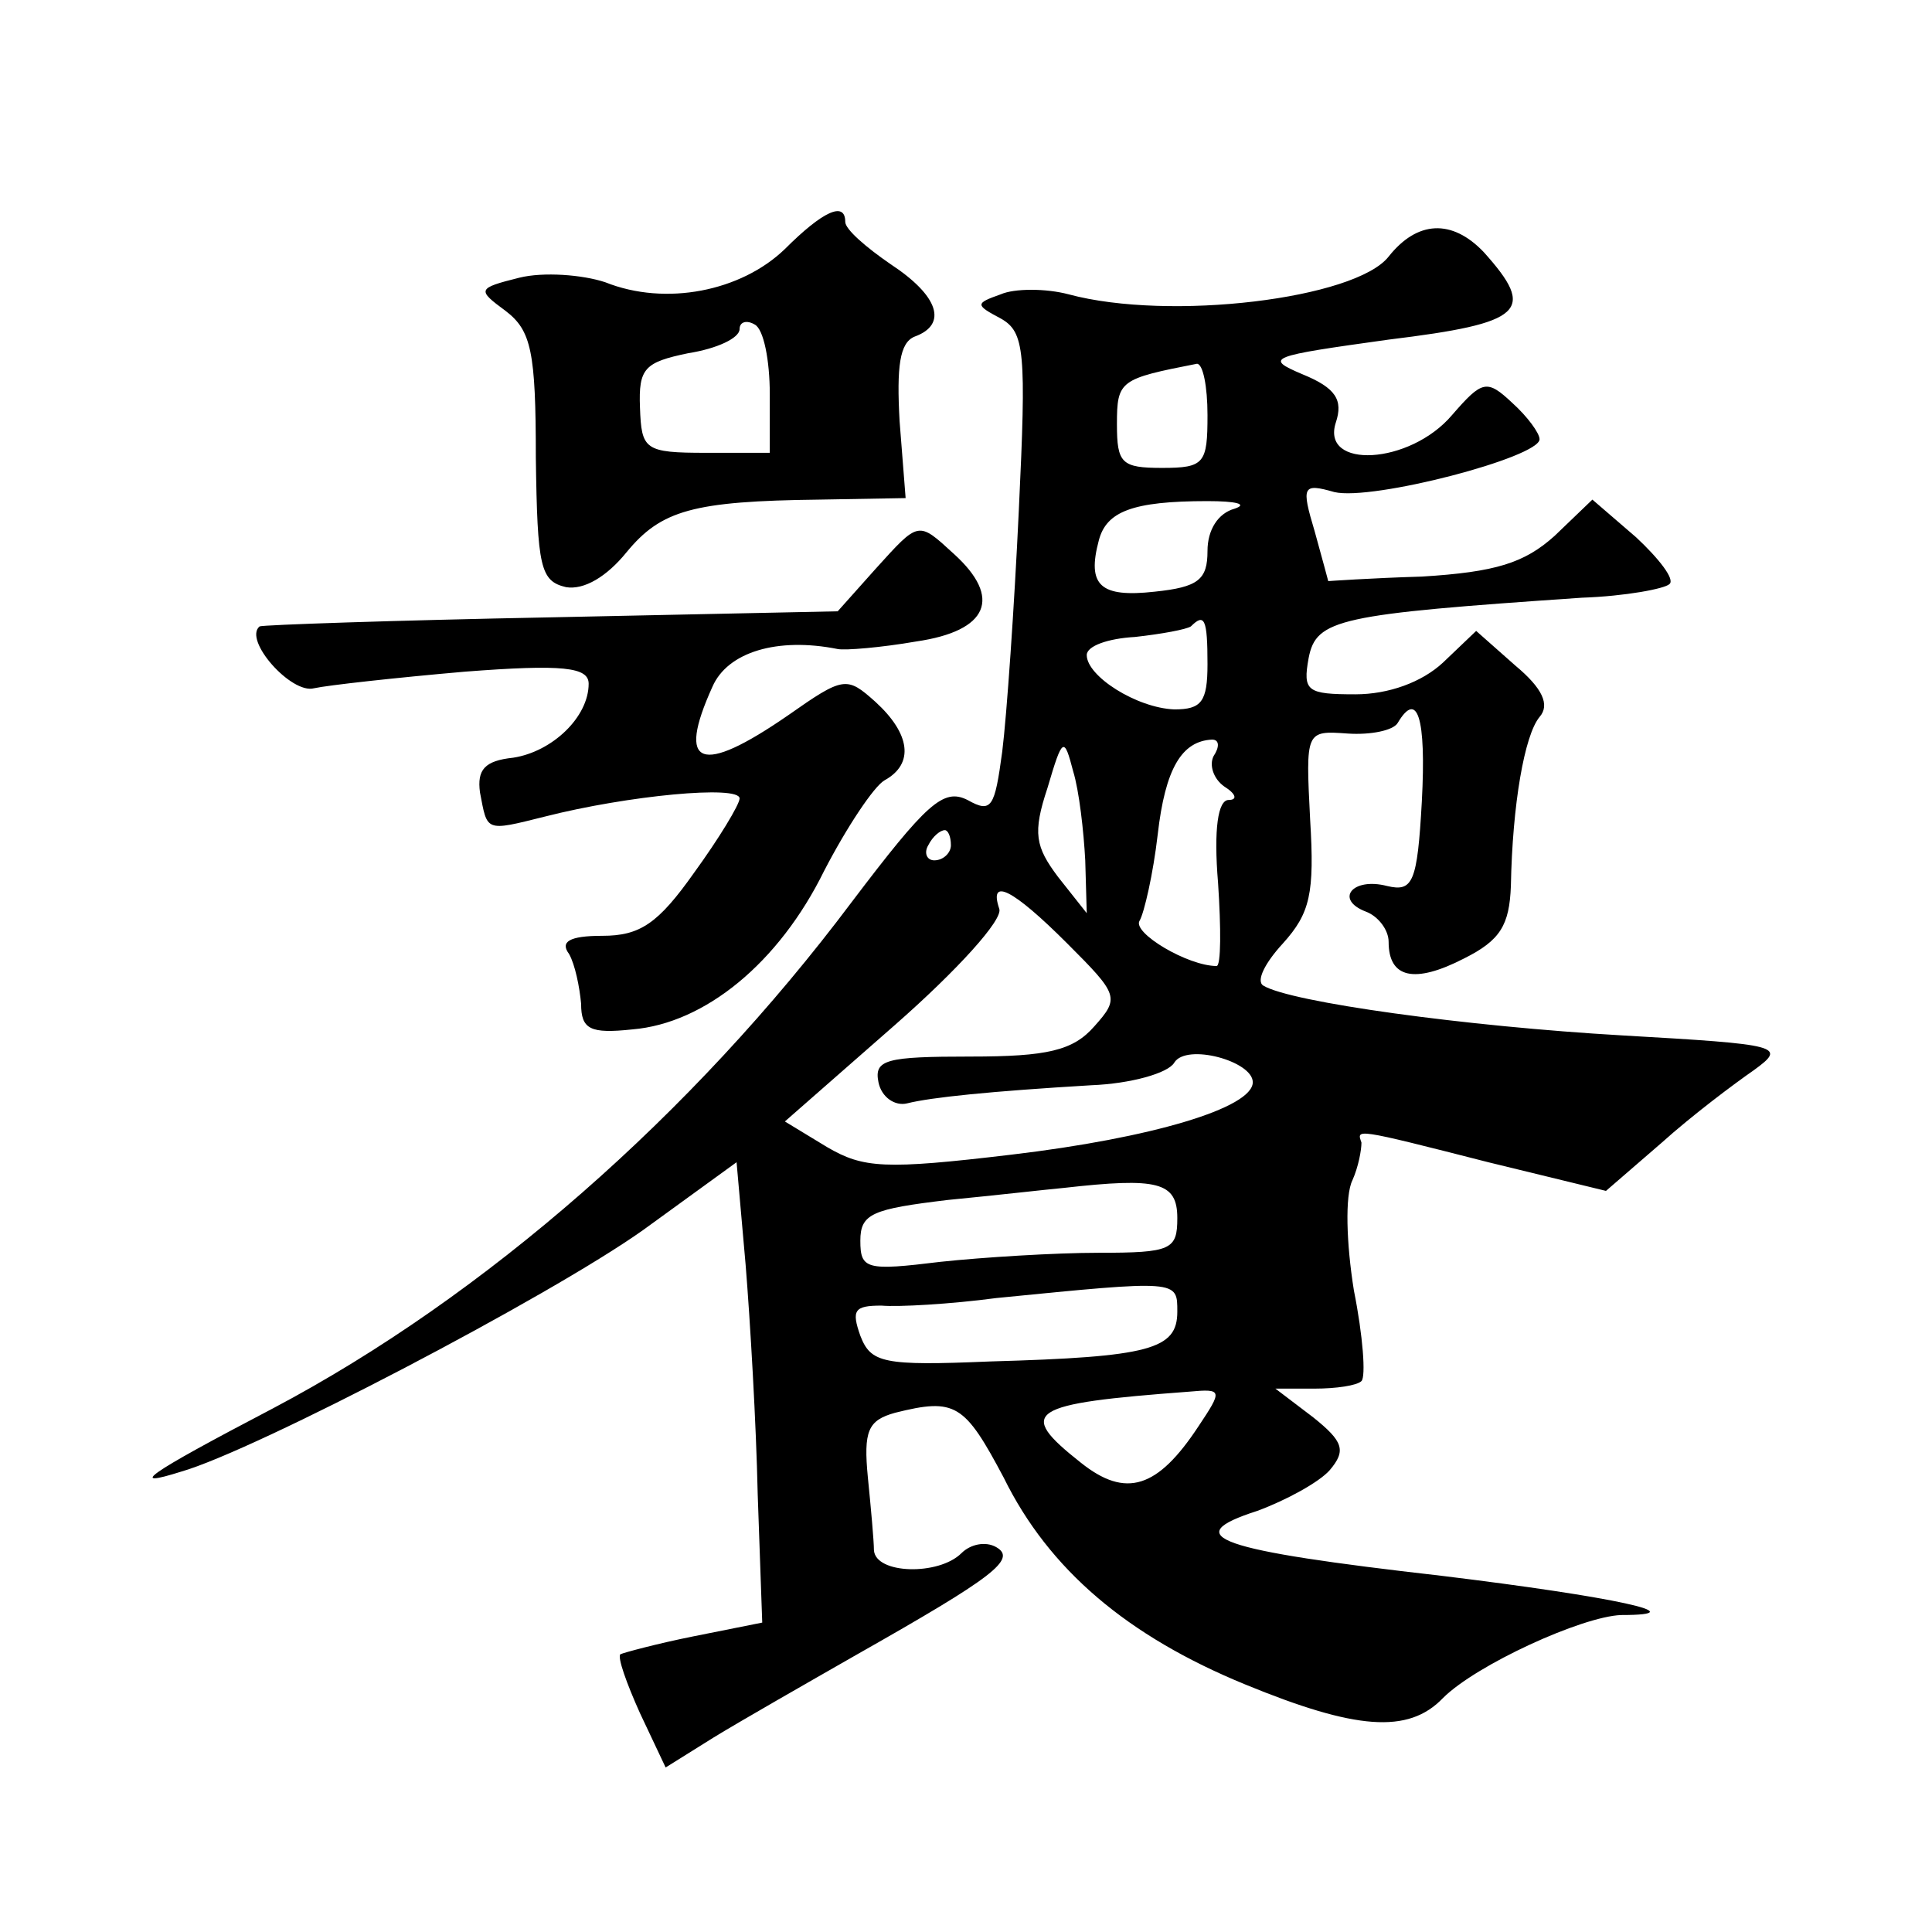 <?xml version="1.0" standalone="no"?>
<!DOCTYPE svg PUBLIC "-//W3C//DTD SVG 20010904//EN"
 "http://www.w3.org/TR/2001/REC-SVG-20010904/DTD/svg10.dtd">
<svg version="1.0" xmlns="http://www.w3.org/2000/svg"
 width="128pt" height="128pt" viewBox="0 0 128 128"
 preserveAspectRatio="xMidYMid meet">
<g transform="translate(0,128) scale(0.1,-0.1)"
fill="#0" stroke="none">
<path d="M520 1115 c-29 -28 -79 -38 -119 -22 -15 5 -41 7 -57 3 -28 -7 -28 -8
-9 -22 17 -13 20 -27 20 -97 1 -73 3 -82 20 -86 12 -2 27 7 40 23 23 28 44 34 128
35 l57 1 -4 51 c-2 36 0 52 10 56 22 8 16 27 -16 48 -16 11 -30 23 -30 28 0 14
-15 7 -40 -18z m-10 -96 l0 -39 -42 0 c-41 0 -43 2 -44 30 -1 26 3 30 32 36 19
3 34 10 34 16 0 5 5 6 10 3 6 -3 10 -24 10 -46z M920 1110 c-22 -28 -145 -43 -212
-25 -15 4 -36 4 -45 0 -17 -6 -17 -7 0 -16 16 -9 17 -22 12 -127 -3 -64 -8 -136
-11 -160 -5 -37 -7 -41 -23 -32 -16 8 -27 -2 -77 -68 -105 -140 -243 -261 -383
-335 -86 -45 -96 -53 -61 -42 49 14 244 116 306 160 l62 45 6 -68 c3 -37 7 -105
8 -152 l3 -85 -45 -9 c-25 -5 -47 -11 -49 -12 -2 -2 4 -19 13 -39 l17 -36 32 20
c18 11 60 35 95 55 90 51 106 63 92 71 -7 4 -17 2 -23 -4 -15 -15 -57 -14 -58 2
0 6 -2 28 -4 48 -3 31 0 38 18 43 40 10 46 6 72 -43 30 -61 82 -105 160 -137 73
-30 108 -33 131 -9 22 22 92 54 118 55 51 0 -4 12 -119 26 -149 17 -175 26 -122
43 19 7 41 19 48 27 11 13 9 19 -11 35 l-25 19 26 0 c14 0 28 2 31 5 3 3 1 30 -5
60 -5 31 -6 63 -1 73 4 9 6 20 6 25 -3 9 -6 10 84 -13 l78 -19 37 32 c20 18 48
39 61 48 22 16 18 17 -87 23 -104 6 -220 22 -238 33 -5 3 1 15 13 28 18 20 21 33
18 82 -3 59 -3 59 25 57 15 -1 30 2 33 7 13 22 19 4 16 -52 -3 -54 -6 -60 -23 -56
-23 6 -35 -9 -14 -17 8 -3 15 -12 15 -20 0 -24 17 -28 50 -11 24 12 30 22 31 48
1 54 9 100 19 112 7 8 2 19 -16 34 l-26 23 -22 -21 c-14 -13 -36 -21 -58 -21 -32
0 -35 2 -31 24 5 26 20 29 181 40 29 1 55 6 58 9 4 3 -7 17 -22 31 l-29 25 -25
-24 c-20 -18 -39 -24 -88 -27 -34 -1 -62 -3 -62 -3 0 0 -4 15 -9 33 -9 30 -8 32
13 26 25 -6 136 23 136 35 0 4 -8 15 -18 24 -17 16 -20 15 -40 -8 -28 -33 -87 -36
-77 -5 5 15 0 23 -22 32 -26 11 -22 12 57 23 90 11 98 19 63 58 -21 22 -44 21 -63
-3z m-120 -105 c0 -32 -2 -35 -30 -35 -27 0 -30 3 -30 29 0 29 2 30 53 40 4 0 7
-15 7 -34z m18 -62 c-11 -3 -18 -14 -18 -28 0 -19 -6 -24 -35 -27 -36 -4 -45 4
-37 34 5 19 22 26 72 26 19 0 27 -2 18 -5z m-18 -103 c0 -25 -4 -30 -22 -30 -25
1 -58 22 -58 36 0 6 14 11 32 12 18 2 34 5 37 7 9 9 11 5 11 -25z m-81 -130 l1
-35 -19 24 c-15 20 -17 29 -7 59 10 34 11 34 17 11 4 -13 7 -40 8 -59z m85 69 c-3
-6 0 -15 7 -20 8 -5 9 -9 3 -9 -7 0 -10 -19 -7 -55 2 -30 2 -55 -1 -55 -19 0 -56
22 -51 30 3 5 9 31 12 57 5 44 16 62 36 63 5 0 5 -5 1 -11z m-174 -59 c0 -5 -5
-10 -11 -10 -5 0 -7 5 -4 10 3 6 8 10 11 10 2 0 4 -4 4 -10z m77 -65 c34 -34 35
-36 18 -55 -14 -16 -31 -20 -82 -20 -56 0 -64 -2 -61 -17 2 -10 11 -16 19 -14 16
4 55 8 122 12 26 1 51 8 55 15 8 13 52 1 52 -13 0 -17 -67 -37 -160 -48 -84 -10
-98 -9 -122 5 l-28 17 73 64 c41 36 72 70 69 77 -7 21 9 13 45 -23z m73 -182 c0
-21 -4 -23 -52 -23 -29 0 -77 -3 -105 -6 -49 -6 -53 -5 -53 14 0 18 8 21 58 27
31 3 66 7 77 8 62 7 75 4 75 -20z m0 -62 c0 -25 -18 -30 -124 -33 -71 -3 -79 -1
-86 17 -6 17 -4 20 14 20 11 -1 46 1 76 5 121 12 120 12 120 -9z m14 -76 c-27 -41
-48 -48 -78 -24 -43 34 -35 39 72 47 22 2 22 1 6 -23z M580 903 l-25 -28 -190 -4
c-104 -2 -191 -5 -193 -6 -11 -9 21 -45 36 -41 9 2 54 7 100 11 65 5 82 3 82 -8
0 -22 -24 -45 -50 -49 -19 -2 -24 -8 -22 -23 5 -26 3 -26 43 -16 55 14 129 21 129
12 0 -4 -14 -27 -30 -49 -24 -34 -36 -42 -61 -42 -22 0 -28 -4 -22 -12 4 -7 7 -22
8 -33 0 -17 6 -20 34 -17 48 4 97 44 127 105 15 29 33 56 40 60 20 11 17 31 -6
52 -19 17 -21 17 -58 -9 -58 -40 -74 -34 -50 19 10 23 43 33 83 25 5 -1 29 1 52
5 48 7 57 29 25 58 -24 22 -23 22 -52 -10z"/>
</g>
</svg>
